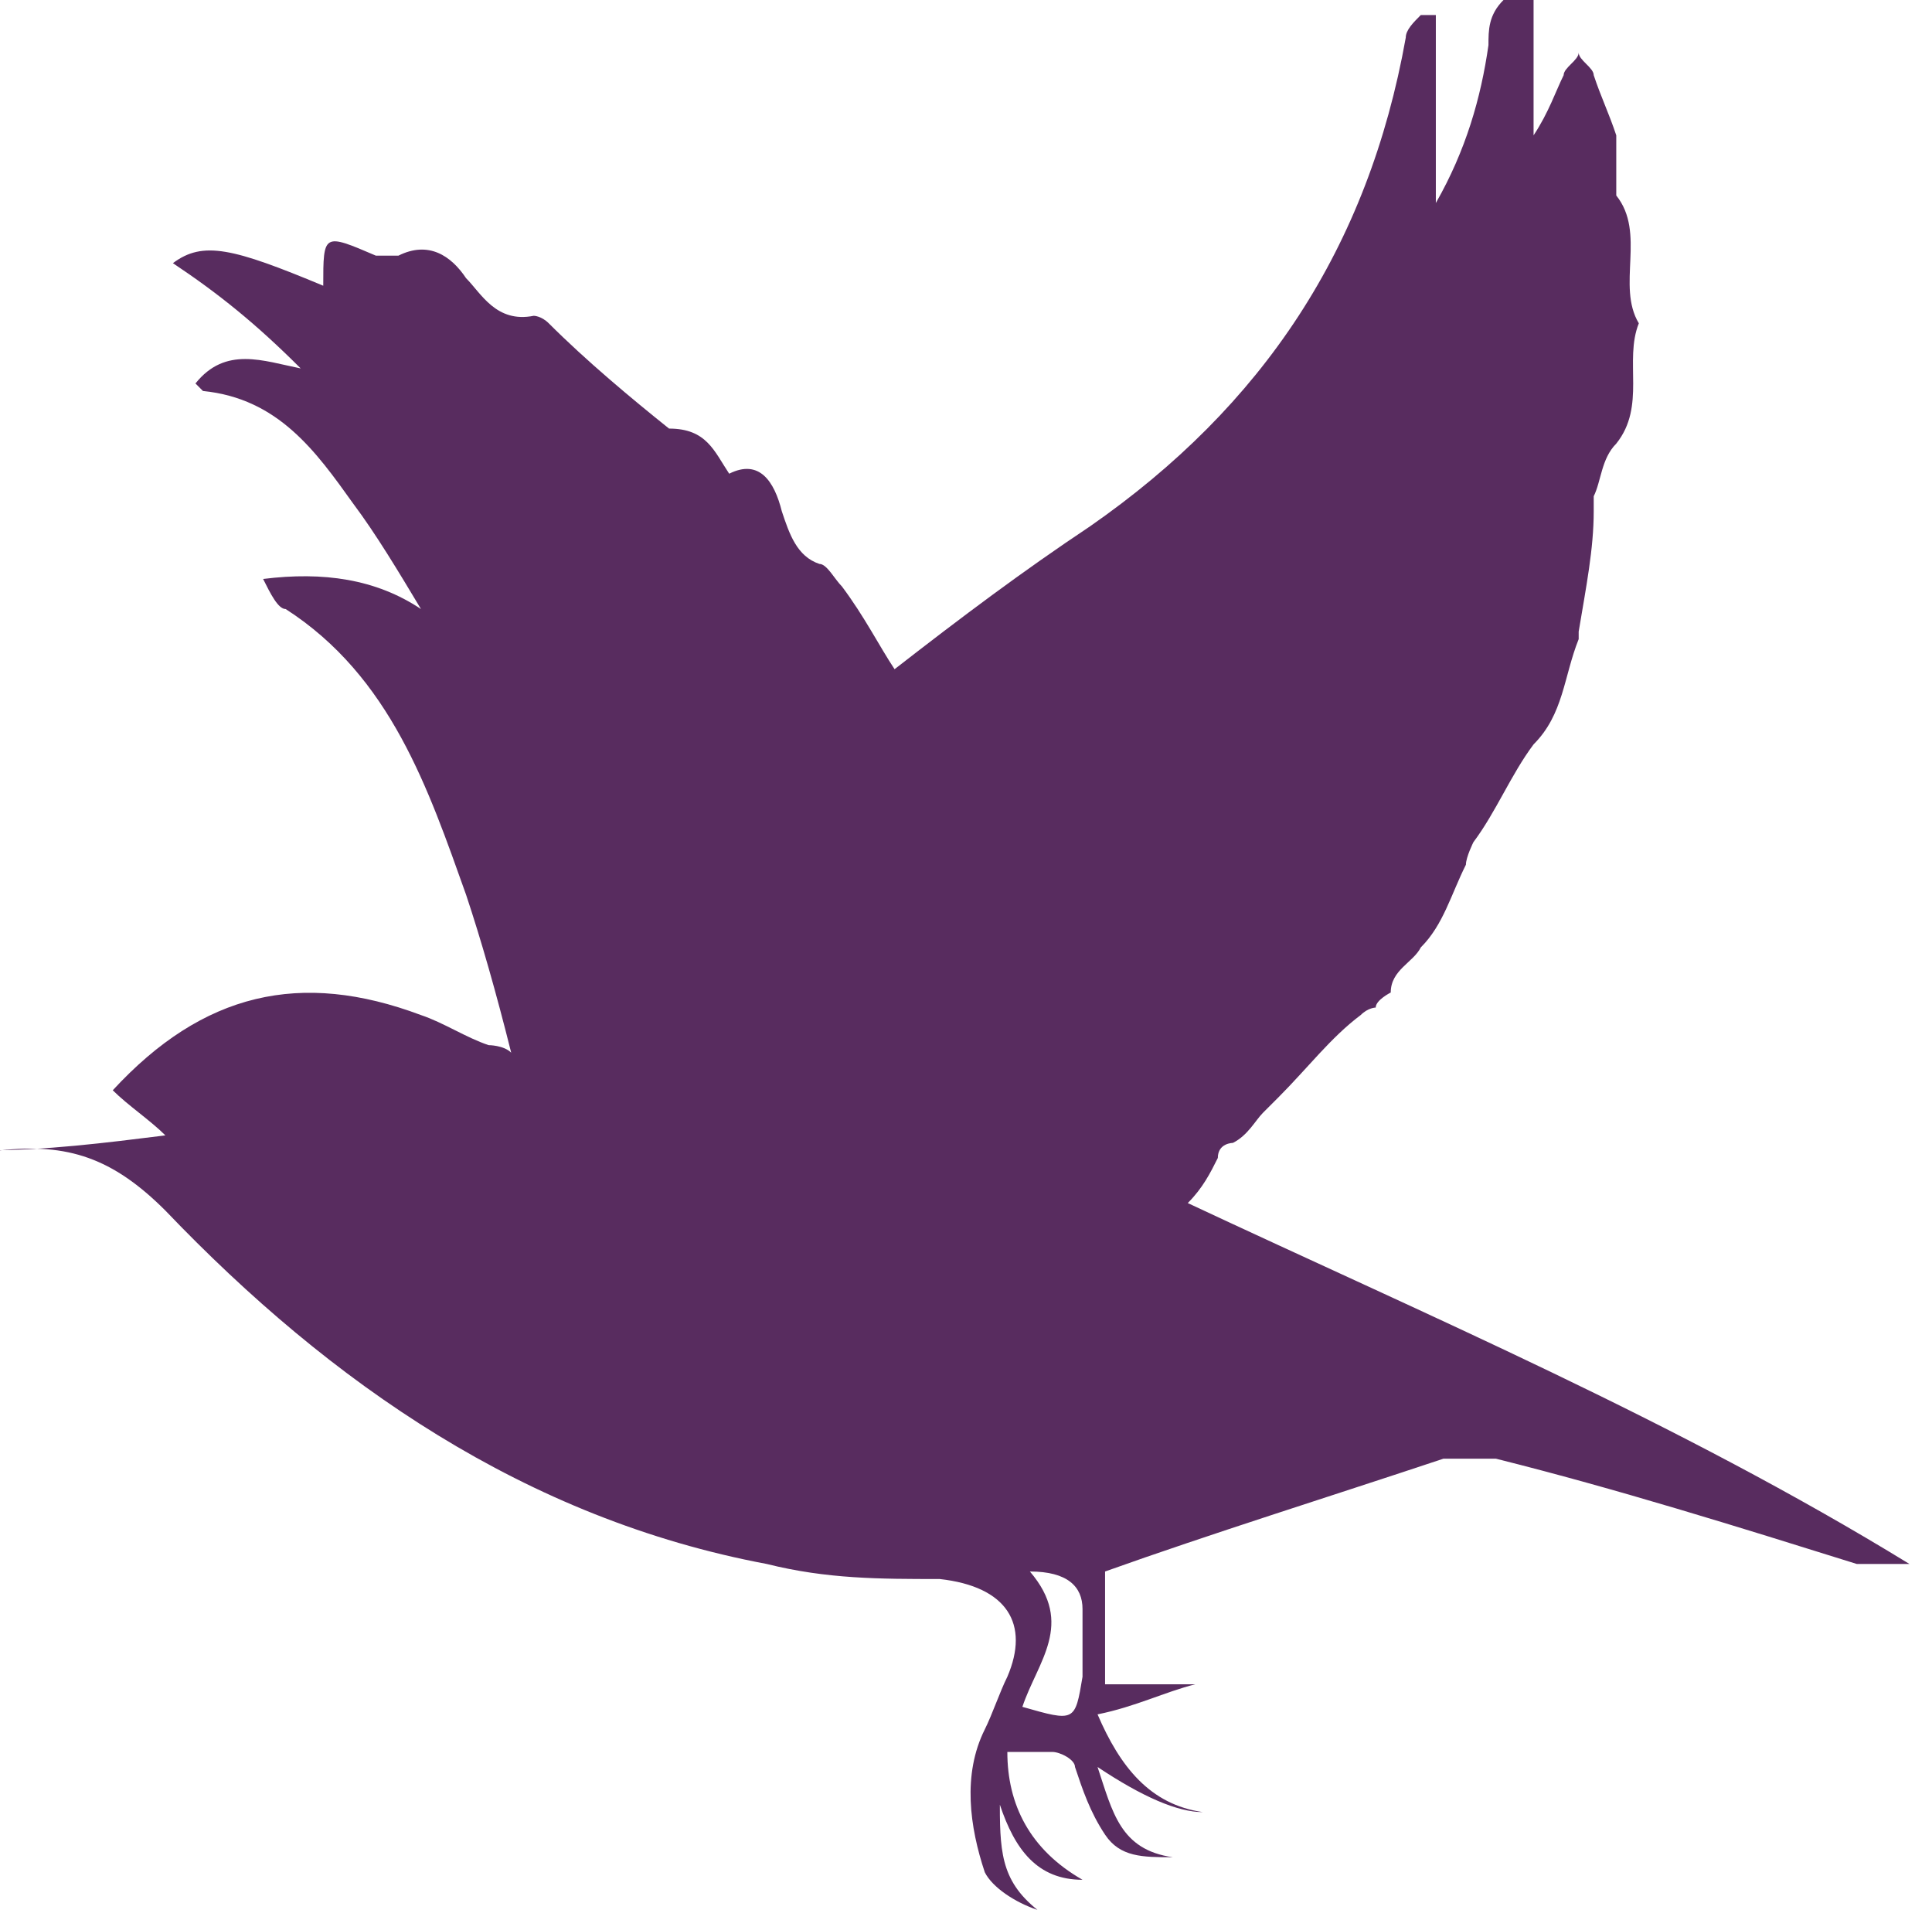 <svg xmlns="http://www.w3.org/2000/svg" id="Layer_1" viewBox="0 0 25.7 25.4"><defs><style>      .st0 {        fill: #582c5f;      }    </style></defs><path class="st0" d="M13.3,23.9c0,.7,0,1.1.5,1.5-.3-.1-.6-.3-.7-.5-.2-.6-.3-1.3,0-1.9.1-.2.2-.5.3-.7.3-.7,0-1.2-.9-1.3-.8,0-1.5,0-2.3-.2-3.2-.6-5.8-2.4-8-4.7-.7-.7-1.3-.9-2.2-.8,0,0-.1,0-.2,0,0,0,0,0,0,0,.8,0,1.6-.1,2.4-.2-.2-.2-.5-.4-.7-.6,1.2-1.3,2.5-1.6,4.1-1,.3.1.6.3.9.4,0,0,.2,0,.3.1-.2-.8-.4-1.5-.6-2.1-.5-1.4-1-2.9-2.4-3.8-.1,0-.2-.2-.3-.4.8-.1,1.5,0,2.1.4-.3-.5-.6-1-.9-1.4-.5-.7-1-1.4-2-1.5,0,0,0,0-.1-.1.4-.5.9-.3,1.4-.2h0c-.6-.6-1.1-1-1.7-1.4.4-.3.8-.2,2,.3,0-.7,0-.7.7-.4,0,0,.2,0,.3,0,.4-.2.7,0,.9.3.2.2.4.6.9.5,0,0,.1,0,.2.1.5.5,1.1,1,1.6,1.4,0,0,0,0,0,0,.5,0,.6.3.8.6.4-.2.6.1.7.5.1.3.2.6.5.7.1,0,.2.2.3.3.3.4.5.8.7,1.1.9-.7,1.7-1.3,2.6-1.9,2.3-1.6,3.7-3.7,4.2-6.5,0-.1.1-.2.2-.3,0,0,.1,0,.2,0,0,.8,0,1.6,0,2.5.4-.7.6-1.4.7-2.1,0-.2,0-.4.2-.6,0,0,.1-.2.2-.2,0,0,.2.1.2.2,0,.1,0,.2,0,.4,0,.5,0,.9,0,1.4.2-.3.3-.6.4-.8,0-.1.2-.2.2-.3,0,.1.2.2.2.3.1.3.2.5.3.8,0,.2,0,.3,0,.5,0,0,0,.2,0,.3.4.5,0,1.2.3,1.7-.2.5.1,1.1-.3,1.6-.2.2-.2.5-.3.7,0,0,0,.1,0,.2,0,.5-.1,1-.2,1.6,0,0,0,0,0,.1-.2.5-.2,1-.6,1.4-.3.4-.5.9-.8,1.3,0,0-.1.2-.1.3-.2.4-.3.8-.6,1.1-.1.2-.4.3-.4.6,0,0-.2.1-.2.2,0,0-.1,0-.2.1-.4.3-.7.7-1.1,1.1,0,0-.1.1-.2.2-.1.1-.2.3-.4.4,0,0-.2,0-.2.2-.1.2-.2.4-.4.6,3.2,1.5,6.5,2.9,9.6,4.8-.3,0-.5,0-.7,0-1.6-.5-3.2-1-4.8-1.4-.2,0-.5,0-.7,0-1.5.5-3.1,1-4.5,1.5,0,.5,0,1,0,1.5.4,0,.8,0,1.2,0,0,0,0,0,0,0-.4.1-.8.3-1.3.4.3.7.7,1.2,1.4,1.3q-.5,0-1.4-.6c.2.6.3,1.1,1,1.2-.4,0-.7,0-.9-.3-.2-.3-.3-.6-.4-.9,0-.1-.2-.2-.3-.2-.2,0-.4,0-.6,0,0,.7.3,1.3,1,1.7-.6,0-.9-.4-1.1-1ZM14.4,22.3c0-.3,0-.6,0-.9,0-.3-.2-.5-.7-.5.6.7.1,1.2-.1,1.8.7.2.7.2.8-.4Z"></path></svg>